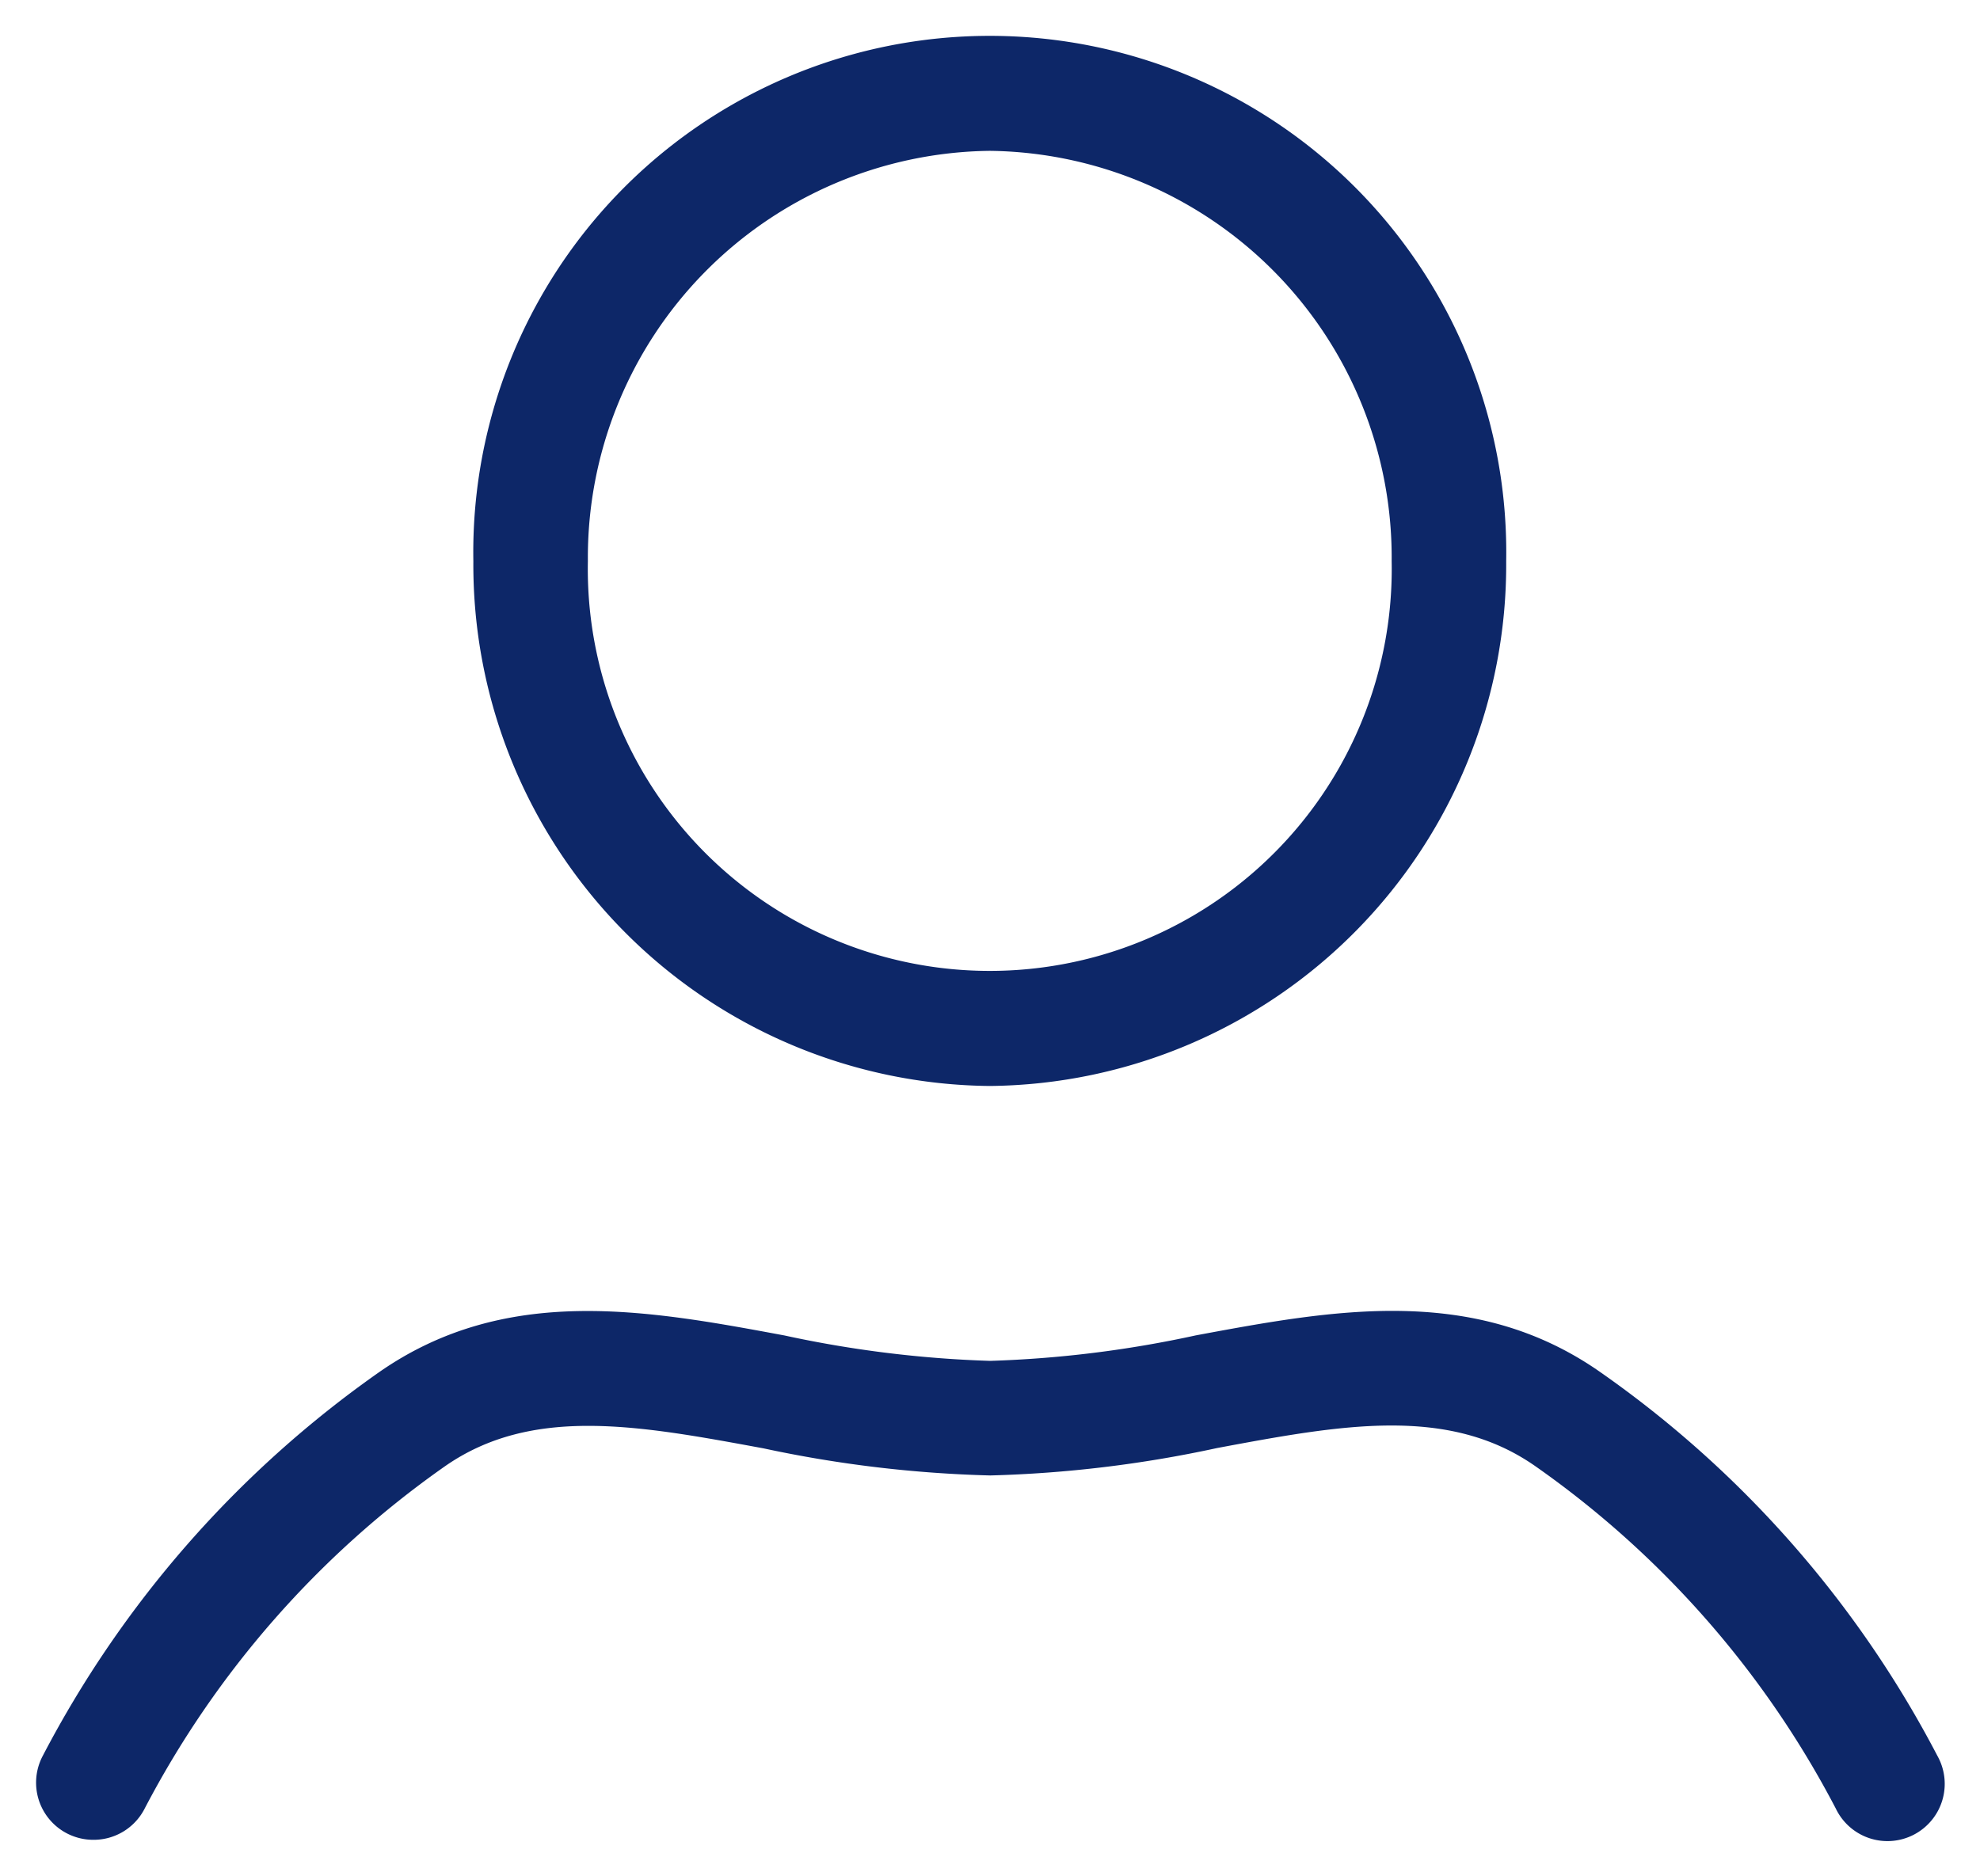 <svg xmlns="http://www.w3.org/2000/svg" xmlns:xlink="http://www.w3.org/1999/xlink" width="25.934" height="24.575" viewBox="0 0 25.934 24.575">
  <defs>
    <clipPath id="clip-path">
      <rect id="Rectangle_4992" data-name="Rectangle 4992" width="25.934" height="24.575" fill="none"/>
    </clipPath>
  </defs>
  <g id="Icons_account" transform="translate(0 0)">
    <g id="Group_20367" data-name="Group 20367" transform="translate(0 0)" clip-path="url(#clip-path)">
      <path id="Path_10882" data-name="Path 10882" d="M12.967,14.225A6.828,6.828,0,0,1,6.2,7.35a6.765,6.765,0,1,1,13.528,0,6.828,6.828,0,0,1-6.764,6.875m0-12.25A5.327,5.327,0,0,0,7.7,7.35a5.265,5.265,0,1,0,10.528,0,5.327,5.327,0,0,0-5.264-5.375" transform="translate(0 0.001)" fill="#0D2768"/>
      <path id="Path_10883" data-name="Path 10883" d="M1.224,24.1A.749.749,0,0,1,.56,23a14.109,14.109,0,0,1,4.4-5.022c1.664-1.164,3.522-.818,5.314-.485a14.876,14.876,0,0,0,2.694.333,14.778,14.778,0,0,0,2.695-.334c1.791-.333,3.642-.68,5.3.483A14.062,14.062,0,0,1,25.376,23a.75.75,0,1,1-1.33.692,12.577,12.577,0,0,0-3.937-4.487c-1.144-.8-2.546-.54-4.168-.237a15.984,15.984,0,0,1-2.971.359A16.058,16.058,0,0,1,10,18.972c-1.627-.3-3.031-.565-4.178.239A12.6,12.6,0,0,0,1.89,23.7a.749.749,0,0,1-.666.4" transform="translate(0 0.001)" fill="#0D2768"/>
    </g>
  </g>
</svg>